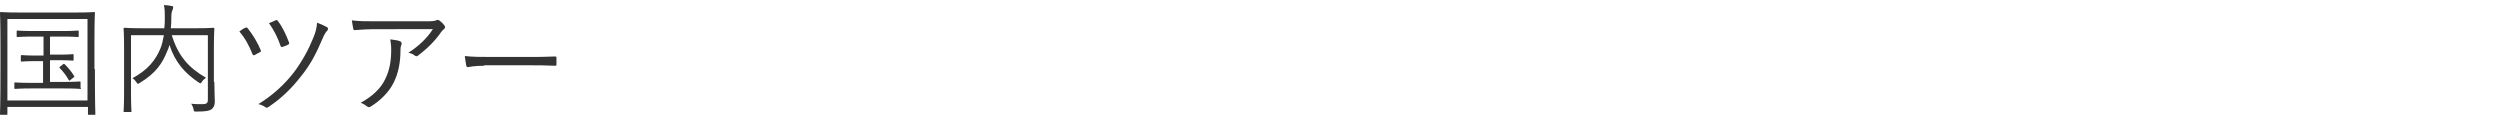 <?xml version="1.0" encoding="utf-8"?>
<!-- Generator: Adobe Illustrator 27.6.1, SVG Export Plug-In . SVG Version: 6.00 Build 0)  -->
<svg version="1.1" id="レイヤー_1" xmlns="http://www.w3.org/2000/svg" xmlns:xlink="http://www.w3.org/1999/xlink" x="0px"
	 y="0px" viewBox="0 0 540 26" style="enable-background:new 0 0 540 26;" xml:space="preserve">
<style type="text/css">
	.st0{display:none;}
	.st1{display:inline;}
	.st2{fill:#333333;}
</style>
<g id="レイヤー_2_1_" class="st0">
	<g id="デザイン" class="st1">
		<path class="st2" d="M6.1,10.9C6.5,10,6.8,9,6.9,8C7.6,8.2,8.3,8.5,9,8.8C9.4,9,9.3,9.3,9,9.5c-0.4,0.5-0.7,1-0.9,1.5
			c-1.4,3.2-3.4,6.1-5.9,8.6c-0.2,0.2-0.5,0.3-0.8,0.1l0,0C1,19.3,0.5,19.1,0,19C2.6,16.8,4.7,14,6.1,10.9z M14.6,8.2
			c0.2-0.1,0.3-0.1,0.6,0.1c2.7,2.7,4.9,5.9,6.5,9.3c0.1,0.2,0.1,0.4-0.1,0.5c-0.4,0.3-0.8,0.6-1.2,0.8C20.2,19,20.1,19,20,18.7
			c-1.5-3.6-3.7-6.9-6.4-9.8C13.9,8.7,14.3,8.4,14.6,8.2z M22.8,6.4c0,1.5-1.2,2.6-2.6,2.6s-2.6-1.2-2.6-2.6s1.2-2.6,2.6-2.6l0,0
			C21.6,3.8,22.8,5,22.8,6.4L22.8,6.4z M18.5,6.4c0,0.9,0.7,1.6,1.6,1.6s1.6-0.7,1.6-1.6S21,4.8,20.1,4.8l0,0
			C19.3,4.8,18.5,5.5,18.5,6.4L18.5,6.4z"/>
		<path class="st2" d="M29.7,10.2c0,1.2,0,2.2,0,3.1c0,0.3,0,0.3-0.3,0.3h-1.3c-0.3,0-0.3-0.1-0.3-0.3c0-0.9,0.1-1.9,0.1-3.1V8.1
			c0-1.2,0-1.9-0.1-3c0-0.2,0.1-0.2,0.3-0.2c1.1,0,2.3,0.1,3.7,0.1H41c1.1,0,1.4,0,1.6-0.2c0.2-0.1,0.4-0.1,0.6,0
			c0.4,0.3,0.8,0.6,1.1,1c0.2,0.2,0.2,0.5,0.1,0.6c0,0,0,0-0.1,0.1c-0.2,0.4-0.4,0.8-0.4,1.2c-0.7,2.8-1.7,5.5-3,8.1
			c-1.5,2.9-3.6,5.5-6.2,7.6c-0.2,0.2-0.5,0.3-0.8,0.1c-0.4-0.3-0.9-0.5-1.5-0.6c2.8-2.1,5.1-4.8,6.7-7.9c1.4-2.7,2.4-5.5,2.9-8.5
			H29.7V10.2z"/>
		<path class="st2" d="M63.3,5.7c0.9,0,1.2,0,1.5-0.2c0.2-0.1,0.4-0.1,0.5,0.1c0.4,0.3,0.8,0.7,1.1,1.1c0.2,0.2,0.1,0.4-0.1,0.6
			c-0.3,0.3-0.6,0.6-0.8,1c-1.1,2-2.4,3.8-3.8,5.6c2.7,1.9,5.2,4.1,7.5,6.5c0.2,0.2,0.2,0.3,0,0.5c-0.3,0.3-0.6,0.6-0.9,0.9
			c-0.2,0.1-0.3,0.1-0.5-0.1c-2.2-2.4-4.6-4.7-7.2-6.6c-2.7,2.9-5.8,5.3-9.3,7.3c-0.3,0.2-0.4,0.2-0.7,0c-0.4-0.4-0.8-0.7-1.3-0.9
			c3.6-1.8,6.8-4.1,9.6-7c1.9-2.1,3.6-4.5,4.9-7H56c-1.5,0-2.6,0.1-3.7,0.2c-0.2,0-0.3-0.1-0.3-0.3c-0.1-0.5-0.2-1.1-0.2-1.7
			c1.3,0.1,2.4,0.1,4,0.1L63.3,5.7z"/>
		<path class="st2" d="M78.9,14.2c0.4,0.3,0.3,0.4,0,0.7s-0.5,0.6-0.7,1c-0.7,1.4-1.6,2.8-2.7,4c-0.2,0.2-0.4,0.3-0.7,0.1
			c-0.4-0.3-0.9-0.5-1.3-0.6c1.3-1.2,2.3-2.7,3.1-4.3c0.3-0.6,0.5-1.2,0.6-1.9C77.7,13.5,78.3,13.8,78.9,14.2z M83.4,7
			c0-1.2-0.1-2.4-0.3-3.6c0.7,0,1.4,0.1,2.2,0.3c0.4,0.1,0.4,0.4,0.2,0.7c-0.3,0.9-0.3,1.8-0.3,2.7v1.6h3.4c1.9,0,3.8,0,5.3-0.1
			c0.2,0,0.3,0.1,0.3,0.3s0,0.8,0,1.2s0,0.4-0.3,0.4c-1.7-0.1-3.7-0.1-5.4-0.1h-3.3v4.5c0,2.2,0.1,3.9,0.1,5.6
			c0.1,1-0.4,1.9-1.3,2.4c-0.9,0.4-2,0.7-3,0.8c-0.2,0-0.4-0.1-0.4-0.3c-0.2-0.6-0.6-1.1-1.1-1.5c1.1,0,2.2-0.1,3.2-0.5
			c0.6-0.2,0.7-0.5,0.7-1.5v-9.5h-4.2c-1.4,0-3.1,0.1-4.4,0.2c-0.2,0-0.3-0.1-0.3-0.4s-0.1-1.1-0.1-1.6c1.8,0.1,3.4,0.2,4.8,0.2h4.2
			L83.4,7z M90.3,13.6c0.2-0.1,0.3-0.1,0.5,0.1c1.5,1.4,2.7,3,3.6,4.7c0.2,0.3,0.1,0.4-0.1,0.6c-0.3,0.3-0.6,0.5-1,0.8
			c-0.2,0.1-0.3,0.1-0.4-0.1c-0.9-1.9-2.2-3.7-3.7-5.2C89.6,14.1,89.9,13.9,90.3,13.6L90.3,13.6z M95.3,4.6c0,1.5-1.1,2.7-2.6,2.7
			S90,6.2,90,4.7C90,3.2,91.2,2,92.6,2h0.1C94.2,2,95.3,3.2,95.3,4.6L95.3,4.6L95.3,4.6z M91,4.6c0,0.9,0.7,1.7,1.6,1.7
			s1.7-0.7,1.7-1.6S93.6,3,92.7,3l0,0C91.8,3,91.1,3.7,91,4.6C91.1,4.6,91.1,4.6,91,4.6L91,4.6z"/>
		<path class="st2" d="M101.5,7.4c0-1.3-0.1-2.5-0.3-3.8c0.7,0.1,1.4,0.2,2.1,0.4c0.3,0.1,0.3,0.4,0.2,0.6c-0.3,0.9-0.4,1.8-0.3,2.7
			v4.4c0,1.4,0,2.3,0.1,3.4c0,0.3-0.1,0.4-0.4,0.4h-1.2c-0.3,0-0.4-0.1-0.3-0.4c0-1.1,0.1-2.3,0.1-3.6L101.5,7.4z M112.4,12
			c0,4-0.9,6.4-2.3,8.1c-1.5,1.7-3.5,3.1-5.7,3.8c-0.2,0.1-0.5,0.1-0.7-0.1c-0.4-0.4-0.8-0.7-1.3-1c2.3-0.6,4.4-1.8,6-3.6
			c1.3-1.6,2.1-3.7,2.1-7.1V7.7c0.1-1.5,0-3-0.3-4.6c0.7,0.1,1.5,0.2,2.2,0.4c0.3,0.1,0.3,0.4,0.2,0.7c-0.1,0.3-0.3,1.1-0.3,3.4
			L112.4,12z"/>
		<path class="st2" d="M133.1,5.7c0.9,0,1.2,0,1.5-0.2c0.2-0.1,0.4-0.1,0.5,0.1c0.4,0.3,0.8,0.7,1.1,1.1c0.1,0.2,0.1,0.4-0.1,0.6
			c-0.3,0.3-0.6,0.6-0.8,1c-1.1,2-2.4,3.8-3.8,5.6c2.7,1.9,5.2,4.1,7.5,6.5c0.2,0.2,0.2,0.3,0,0.5c-0.3,0.3-0.6,0.6-0.9,0.9
			c-0.2,0.1-0.3,0.1-0.5-0.1c-2.2-2.4-4.6-4.7-7.2-6.6c-2.7,2.9-5.8,5.3-9.3,7.2c-0.3,0.2-0.4,0.2-0.7,0c-0.4-0.4-0.8-0.7-1.3-0.9
			c3.6-1.8,6.8-4.1,9.6-7c1.9-2.1,3.6-4.5,4.9-7h-7.8c-1.4,0-2.6,0.1-3.7,0.2c-0.2,0-0.3-0.1-0.3-0.3c-0.1-0.5-0.2-1.1-0.2-1.7
			c1.3,0.1,2.4,0.1,4,0.1L133.1,5.7z"/>
		<path class="st2" d="M150.4,10.3c3,0.8,5.8,2.1,8.5,3.6c0.2,0.1,0.3,0.2,0.2,0.4c-0.2,0.4-0.4,0.9-0.6,1.3
			c-0.1,0.2-0.3,0.3-0.5,0.1c-2.3-1.5-4.9-2.7-7.6-3.5v6c0,1.6,0.1,3.6,0.1,5.3c0,0.3,0,0.3-0.3,0.3c-0.4,0-0.9,0-1.3,0
			c-0.3,0-0.4-0.1-0.4-0.4c0.1-1.7,0.1-3.7,0.1-5.3V6.7c0-1.4-0.1-2.8-0.3-4.2c0.7,0,1.5,0.1,2.2,0.3c0.4,0.1,0.3,0.4,0.2,0.8
			c-0.2,1-0.2,1.9-0.2,2.9L150.4,10.3L150.4,10.3z"/>
	</g>
</g>
<g>
	<g>
		<g>
			<g>
				<path class="st2" d="M20.5,14.9c0,8,0.1,9.5,0.1,9.7c0,0.2,0,0.2-0.2,0.2h-1.2c-0.2,0-0.2,0-0.2-0.2v-1.5H1.6v1.5
					c0,0.2,0,0.2-0.2,0.2H0.2c-0.2,0-0.2,0-0.2-0.2c0-0.2,0.1-1.6,0.1-9.7V9.7C0.1,4.5,0,2.9,0,2.8c0-0.2,0-0.2,0.2-0.2
					c0.2,0,1,0.1,3.6,0.1h12.9c2.6,0,3.5-0.1,3.6-0.1c0.2,0,0.2,0,0.2,0.2c0,0.1-0.1,1.7-0.1,6.2V14.9z M18.9,4.1H1.6v17.6h17.3V4.1
					z M17.5,19c0,0.2,0,0.2-0.2,0.2c-0.2,0-1-0.1-3.5-0.1h-7c-2.5,0-3.4,0.1-3.5,0.1c-0.2,0-0.2,0-0.2-0.2v-1c0-0.2,0-0.2,0.2-0.2
					c0.1,0,0.9,0.1,3.5,0.1h2.5v-4.7H7.9c-2.3,0-3,0.1-3.2,0.1c-0.2,0-0.2,0-0.2-0.2v-1c0-0.2,0-0.2,0.2-0.2c0.2,0,0.9,0.1,3.2,0.1
					h1.5V7.9H7.2C4.7,7.9,3.9,8,3.8,8c-0.2,0-0.2,0-0.2-0.2v-1c0-0.2,0-0.2,0.2-0.2c0.1,0,0.9,0.1,3.4,0.1h6.2
					c2.5,0,3.3-0.1,3.4-0.1c0.2,0,0.2,0,0.2,0.2v1c0,0.2,0,0.2-0.2,0.2c-0.1,0-0.9-0.1-3.4-0.1h-2.6v3.9h1.8c2.3,0,3-0.1,3.1-0.1
					c0.2,0,0.2,0,0.2,0.2v1c0,0.2,0,0.2-0.2,0.2c-0.1,0-0.9-0.1-3.1-0.1h-1.8v4.7h2.9c2.5,0,3.4-0.1,3.5-0.1c0.2,0,0.2,0,0.2,0.2V19
					z M13.6,13.9c0.2-0.2,0.2-0.1,0.4,0c0.7,0.7,1.4,1.5,2,2.5c0.1,0.2,0.1,0.2-0.2,0.4l-0.5,0.4c-0.1,0.1-0.2,0.2-0.3,0.2
					c-0.1,0-0.1-0.1-0.2-0.2c-0.5-0.9-1.2-1.8-1.9-2.5c-0.1-0.2-0.1-0.2,0.2-0.4L13.6,13.9z"/>
			</g>
			<g>
				<path class="st2" d="M46.3,17.7c0,2.1,0.1,3.3,0.1,4.2c0,0.8-0.2,1.3-0.7,1.7c-0.4,0.3-1.1,0.5-3.3,0.5c-0.5,0-0.5,0-0.6-0.5
					c-0.1-0.5-0.3-0.9-0.5-1.2c0.8,0.1,1.8,0.1,2.4,0.1c0.9,0,1.2-0.2,1.2-1V7.6h-7.8c1.4,4.5,3.6,7,7.4,9.2
					c-0.4,0.3-0.7,0.5-0.9,0.9c-0.2,0.2-0.2,0.3-0.3,0.3s-0.2-0.1-0.4-0.2c-3-2-5.1-4.4-6.3-8.1c-0.1,0.5-0.3,1-0.5,1.4
					c-1,2.5-2.4,4.7-5.9,6.8c-0.2,0.1-0.3,0.2-0.4,0.2c-0.1,0-0.2-0.1-0.3-0.3c-0.3-0.4-0.5-0.7-0.9-0.9c3.5-1.9,5-4,6-6.3
					c0.4-0.9,0.6-1.9,0.8-3h-7.1v12.6c0,2.6,0.1,3.7,0.1,3.8c0,0.2,0,0.2-0.2,0.2h-1.3c-0.2,0-0.2,0-0.2-0.2c0-0.1,0.1-1.2,0.1-4
					v-9.8c0-2.8-0.1-3.9-0.1-4c0-0.2,0-0.2,0.2-0.2c0.2,0,1,0.1,3.6,0.1h5c0.1-0.8,0.1-1.6,0.1-2.4c0-0.9,0-1.8-0.2-2.6
					c0.6,0,1.2,0.1,1.7,0.2c0.2,0,0.3,0.1,0.3,0.3c0,0.2-0.1,0.3-0.1,0.5C37.1,2.4,37,2.9,37,4c0,0.6,0,1.4-0.1,2.1h5.6
					c2.6,0,3.5-0.1,3.6-0.1c0.2,0,0.2,0,0.2,0.2c0,0.1-0.1,1.4-0.1,4.1V17.7z"/>
			</g>
			<g>
				<path class="st2" d="M53,6c0.2-0.1,0.3-0.1,0.5,0.1c1.1,1.4,2.1,3,2.8,4.7c0.1,0.2,0.1,0.4-0.2,0.5c-0.2,0.1-0.8,0.4-1.1,0.6
					c-0.3,0.1-0.4,0-0.5-0.3c-0.7-1.7-1.5-3.3-2.8-4.8C52.2,6.4,52.7,6.1,53,6z M70.7,5.9c0.2,0.2,0.2,0.5,0,0.7
					c-0.3,0.3-0.6,0.7-1.1,1.9c-1.3,3.1-2.7,5.7-4.6,8c-2.1,2.7-4.3,4.8-7,6.6c-0.3,0.2-0.4,0.2-0.6,0.1c-0.4-0.3-1-0.6-1.6-0.7
					c3.2-2,5.6-4.2,7.7-6.9c1.8-2.4,3.2-5,4.2-7.5c0.5-1.2,0.7-2.1,0.8-3.2C69.3,5.2,70.2,5.6,70.7,5.9z M59.5,4.4
					c0.2-0.1,0.3-0.1,0.5,0.1c1,1.3,1.8,3,2.4,4.6c0.1,0.3,0.1,0.4-0.1,0.5c-0.3,0.2-0.9,0.4-1.2,0.5c-0.3,0.1-0.4,0.1-0.5-0.2
					c-0.6-1.8-1.5-3.5-2.5-4.9C58.6,4.8,59.1,4.6,59.5,4.4z"/>
			</g>
			<g>
				<path class="st2" d="M81.5,6.3c-2.1,0-3.6,0.1-4.8,0.2c-0.3,0-0.4-0.1-0.4-0.3c-0.1-0.4-0.2-1.2-0.3-1.8
					c1.6,0.2,3.1,0.2,5.4,0.2h10.8c1.5,0,1.7-0.1,2-0.2c0.1-0.1,0.3-0.1,0.4-0.1c0.1,0,0.3,0.1,0.4,0.2c0.4,0.3,0.7,0.6,1,1
					c0.2,0.3,0.2,0.5-0.1,0.8c-0.2,0.1-0.4,0.4-0.6,0.6c-1.2,1.8-3,3.6-5,5.1c-0.2,0.2-0.5,0.2-0.7,0c-0.4-0.3-0.8-0.5-1.4-0.6
					c2.2-1.4,4-3.1,5.3-5.1H81.5z M83.2,17.1c1-2,1.3-4.1,1.3-6.4c0-0.9-0.1-1.5-0.2-2.2c0.8,0.1,1.6,0.2,2.1,0.4
					c0.4,0.2,0.4,0.4,0.3,0.8c-0.1,0.2-0.2,0.5-0.2,1.3c0,2.2-0.4,4.8-1.5,6.9c-1,2-2.8,3.8-4.9,5.1c-0.3,0.2-0.5,0.2-0.8,0
					c-0.4-0.3-0.8-0.6-1.4-0.8C80.3,20.9,82.2,19.2,83.2,17.1z"/>
			</g>
			<g>
				<path class="st2" d="M104.6,14.2c-2.3,0-3.4,0.3-3.5,0.3c-0.2,0-0.4-0.1-0.4-0.4c-0.1-0.4-0.2-1.3-0.3-2
					c1.6,0.2,3.6,0.2,5.7,0.2h8c1.8,0,3.7,0,5.7-0.1c0.3,0,0.4,0,0.4,0.3c0,0.4,0,0.9,0,1.4c0,0.3-0.1,0.3-0.4,0.3
					c-2-0.1-3.9-0.1-5.6-0.1H104.6z"/>
			</g>
		</g>
	</g>
</g>
<g class="st0">
	<g class="st1">
		<g>
			<path class="st2" d="M0.7,8.6C0.9,8.4,1,8.4,1.1,8.4c1.2,0.8,2.5,1.7,3.7,2.8c0.1,0.1,0.1,0.2,0,0.4l-0.6,0.7
				c-0.3,0.3-0.3,0.3-0.4,0.2c-1.1-1.1-2.4-2.2-3.6-2.9c-0.2-0.1-0.2-0.2,0-0.4L0.7,8.6z M2.6,23.1c-0.3,0.5-0.4,0.9-0.4,1.2
				c0,0.2-0.1,0.3-0.2,0.3s-0.2-0.1-0.4-0.2c-0.4-0.3-0.8-0.5-1.2-0.8c0.5-0.6,0.8-1.1,1.2-1.9c0.8-1.6,1.6-3.7,2.3-6.2
				c0.3,0.3,0.5,0.5,0.9,0.8C5.1,16.4,5.1,16.5,5,17C4.3,19.1,3.4,21.3,2.6,23.1z M2.2,2.1C2.3,1.9,2.4,1.9,2.6,2
				C3.8,2.8,5,3.7,6,4.8C6.1,5,6.1,5.1,5.9,5.3L5.3,6C5.1,6.2,5.1,6.3,4.9,6.1c-1-1.1-2.3-2.3-3.4-3C1.3,3,1.3,3,1.6,2.7L2.2,2.1z
				 M23.3,5.7c0,0.2,0,0.2-0.2,0.2c-0.1,0-1-0.1-3.5-0.1H9.7C9,7.2,8.1,8.4,7,9.6C6.9,9.8,6.8,9.8,6.7,9.8c-0.1,0-0.2-0.1-0.4-0.3
				C6.1,9.3,5.8,9.1,5.5,9c1.9-1.8,3.3-4,4-6.5C9.6,2,9.7,1.6,9.7,1.2c0.6,0.1,1.2,0.2,1.6,0.3c0.2,0.1,0.3,0.2,0.3,0.3
				c0,0.2-0.1,0.3-0.2,0.4c-0.2,0.2-0.3,0.4-0.5,0.8c-0.2,0.5-0.4,1-0.6,1.5h9.2c2.5,0,3.4-0.1,3.5-0.1c0.2,0,0.2,0,0.2,0.2V5.7z
				 M23.8,15c0,0.2,0,0.2-0.2,0.2c-0.1,0-0.9,0-2.8-0.1c-0.1,1.6-0.3,3.1-0.4,4.5c1.6,0,2.2-0.1,2.3-0.1c0.2,0,0.2,0,0.2,0.2v1
				c0,0.2,0,0.2-0.2,0.2c-0.1,0-0.8,0-2.5-0.1c-0.1,0.3-0.1,0.5-0.1,0.8c-0.3,1.9-1.1,3-3.2,3c-0.5,0-0.9,0-1.3,0
				c-0.3,0-0.4,0-0.5-0.5c-0.1-0.4-0.3-0.7-0.5-1c0.8,0.1,1.6,0.1,2.2,0.1c1,0,1.5-0.4,1.7-1.8l0.1-0.4h-10
				c-0.1,0.5-0.3,1.1-0.4,1.6c-0.1,0.3-0.1,0.3-0.9,0.2c-0.8-0.1-0.8-0.1-0.7-0.4c0.3-0.7,0.5-1.2,0.7-1.9c0.4-1.7,0.8-3.5,1.1-5.3
				c-1.7,0-2.4,0.1-2.5,0.1c-0.2,0-0.2,0-0.2-0.2v-1c0-0.2,0-0.2,0.2-0.2c0.1,0,0.9,0.1,2.7,0.1c0.2-1.2,0.3-2.3,0.4-3.5
				C9,9.7,9,9.1,9,8.5c0-0.2,0.1-0.2,0.2-0.2c0.2,0,0.9,0.1,3.3,0.1h5.1c2.4,0,3.1-0.1,3.3-0.1c0.2,0,0.2,0.1,0.2,0.2
				c-0.1,0.7-0.1,1.4-0.1,2.1c-0.1,1.1-0.1,2.2-0.2,3.3c1.9,0,2.6-0.1,2.7-0.1c0.2,0,0.2,0,0.2,0.2V15z M9.8,15.2
				c-0.2,1.5-0.5,3-0.9,4.5H13c0.3-1.5,0.5-3,0.6-4.5H9.8z M10.4,9.6c-0.1,1.4-0.3,2.8-0.5,4.2h3.9c0.1-1.4,0.3-2.8,0.3-4.2H10.4z
				 M15.1,15.2c-0.2,1.5-0.4,3-0.6,4.5h4.3c0.2-1.4,0.3-2.9,0.4-4.5H15.1z M15.6,9.6c-0.1,1.4-0.2,2.8-0.3,4.2h4.1
				c0.1-1.5,0.2-2.9,0.2-4.2H15.6z"/>
		</g>
		<g>
			<path class="st2" d="M43.6,13.4c1.8,1.6,4,2.8,6.6,4c-0.3,0.3-0.5,0.6-0.7,1c-0.1,0.3-0.2,0.4-0.3,0.4c-0.1,0-0.2-0.1-0.4-0.1
				c-2-1-3.7-2-5.2-3.2v4.7c0,3,0.1,4.4,0.1,4.5c0,0.2,0,0.2-0.2,0.2h-1.3c-0.2,0-0.2,0-0.2-0.2c0-0.1,0.1-1.5,0.1-4.5v-5.9
				c-1.4-1.5-2.6-3.1-3.7-5c-1.6,6.2-4.8,11-10.2,14.8c-0.2,0.2-0.3,0.2-0.4,0.2c-0.1,0-0.2-0.1-0.4-0.3c-0.3-0.3-0.6-0.6-0.9-0.8
				c3.1-1.8,5.7-4.4,7.6-7.5c-1.1-1.3-2-2.2-3.1-3.1c-0.2-0.1-0.1-0.2,0.1-0.4l0.5-0.6c0.2-0.2,0.2-0.2,0.4-0.1c1,0.8,2,1.8,3,2.8
				c1.1-2.1,1.9-4.4,2.4-6.9h-4.8c-1.1,2.4-2.6,4.7-4.8,7c-0.2,0.2-0.2,0.2-0.3,0.2c-0.1,0-0.2-0.1-0.3-0.3
				c-0.2-0.3-0.5-0.6-0.8-0.8c3.2-3.1,4.9-6.3,6-9.8c0.3-0.8,0.3-1.5,0.4-2c0.7,0.1,1.1,0.3,1.6,0.4c0.3,0.1,0.3,0.2,0.3,0.3
				c0,0.1-0.1,0.2-0.2,0.3c-0.2,0.2-0.3,0.6-0.5,1.1c-0.2,0.7-0.5,1.4-0.8,2.1H37c0.4,0,0.5,0,0.6-0.1c0.1-0.1,0.2-0.1,0.3-0.1
				c0.2,0,0.4,0.1,0.8,0.5c0.4,0.4,0.5,0.5,0.5,0.6c0,0.1-0.1,0.2-0.3,0.4c-0.1,0.1-0.1,0.1-0.1,0.2c1,1.8,2,3.4,3.2,4.7V5.1
				c0-1.8,0-2.7-0.2-3.6c0.7,0,1.3,0.1,1.7,0.2c0.2,0,0.3,0.1,0.3,0.2c0,0.1-0.1,0.3-0.1,0.5c-0.1,0.3-0.2,0.9-0.2,2.7V13.4z"/>
		</g>
		<g>
			<path class="st2" d="M54.6,6c0.2-0.1,0.3-0.1,0.5,0.1c1.1,1.4,2.1,3,2.8,4.7c0.1,0.2,0.1,0.4-0.2,0.5c-0.2,0.1-0.8,0.4-1.1,0.6
				c-0.3,0.1-0.4,0-0.5-0.3c-0.7-1.7-1.5-3.3-2.8-4.8C53.7,6.4,54.3,6.1,54.6,6z M72.3,6c0.2,0.2,0.2,0.5,0,0.7
				C72,7,71.8,7.4,71.2,8.6c-1.3,3.1-2.7,5.7-4.6,8c-2.1,2.7-4.3,4.8-7,6.6c-0.3,0.2-0.4,0.2-0.6,0.1c-0.4-0.3-1-0.6-1.6-0.7
				c3.2-2,5.6-4.2,7.7-6.9c1.8-2.4,3.2-5,4.2-7.5C69.8,6.9,70,6.1,70.1,5C70.9,5.3,71.8,5.6,72.3,6z M61.1,4.5
				c0.2-0.1,0.3-0.1,0.5,0.1c1,1.3,1.8,3,2.4,4.6c0.1,0.3,0.1,0.4-0.1,0.5c-0.3,0.2-0.9,0.4-1.2,0.5c-0.3,0.1-0.4,0.1-0.5-0.2
				c-0.6-1.8-1.5-3.5-2.5-4.9C60.2,4.9,60.7,4.7,61.1,4.5z"/>
		</g>
		<g>
			<path class="st2" d="M83,6.4c-2.1,0-3.6,0.1-4.8,0.2c-0.3,0-0.4-0.1-0.4-0.3c-0.1-0.4-0.2-1.2-0.3-1.8c1.6,0.2,3.1,0.2,5.4,0.2
				h10.8c1.5,0,1.7-0.1,2-0.2c0.1-0.1,0.3-0.1,0.4-0.1c0.1,0,0.3,0.1,0.4,0.2c0.4,0.3,0.7,0.6,1,1c0.2,0.3,0.2,0.5-0.1,0.8
				c-0.2,0.1-0.4,0.4-0.6,0.6c-1.2,1.8-3,3.6-5,5.1c-0.2,0.2-0.5,0.2-0.7,0c-0.4-0.3-0.8-0.5-1.4-0.6c2.2-1.4,4-3.1,5.3-5.1H83z
				 M84.8,17.1c1-2,1.3-4.1,1.3-6.4c0-0.9-0.1-1.5-0.2-2.2c0.8,0.1,1.6,0.2,2.1,0.4c0.4,0.2,0.4,0.4,0.3,0.8
				c-0.1,0.2-0.2,0.5-0.2,1.3c0,2.2-0.4,4.8-1.5,6.9c-1,2-2.8,3.8-4.9,5.1c-0.3,0.2-0.5,0.2-0.8,0c-0.4-0.3-0.8-0.6-1.4-0.8
				C81.9,20.9,83.8,19.2,84.8,17.1z"/>
		</g>
		<g>
			<path class="st2" d="M106.2,14.2c-2.3,0-3.4,0.3-3.5,0.3c-0.2,0-0.4-0.1-0.4-0.4c-0.1-0.4-0.2-1.3-0.3-2c1.6,0.2,3.6,0.2,5.7,0.2
				h8c1.8,0,3.7,0,5.7-0.1c0.3,0,0.4,0,0.4,0.3c0,0.4,0,0.9,0,1.4c0,0.3-0.1,0.3-0.4,0.3c-2-0.1-3.9-0.1-5.6-0.1H106.2z"/>
		</g>
	</g>
</g>
</svg>
